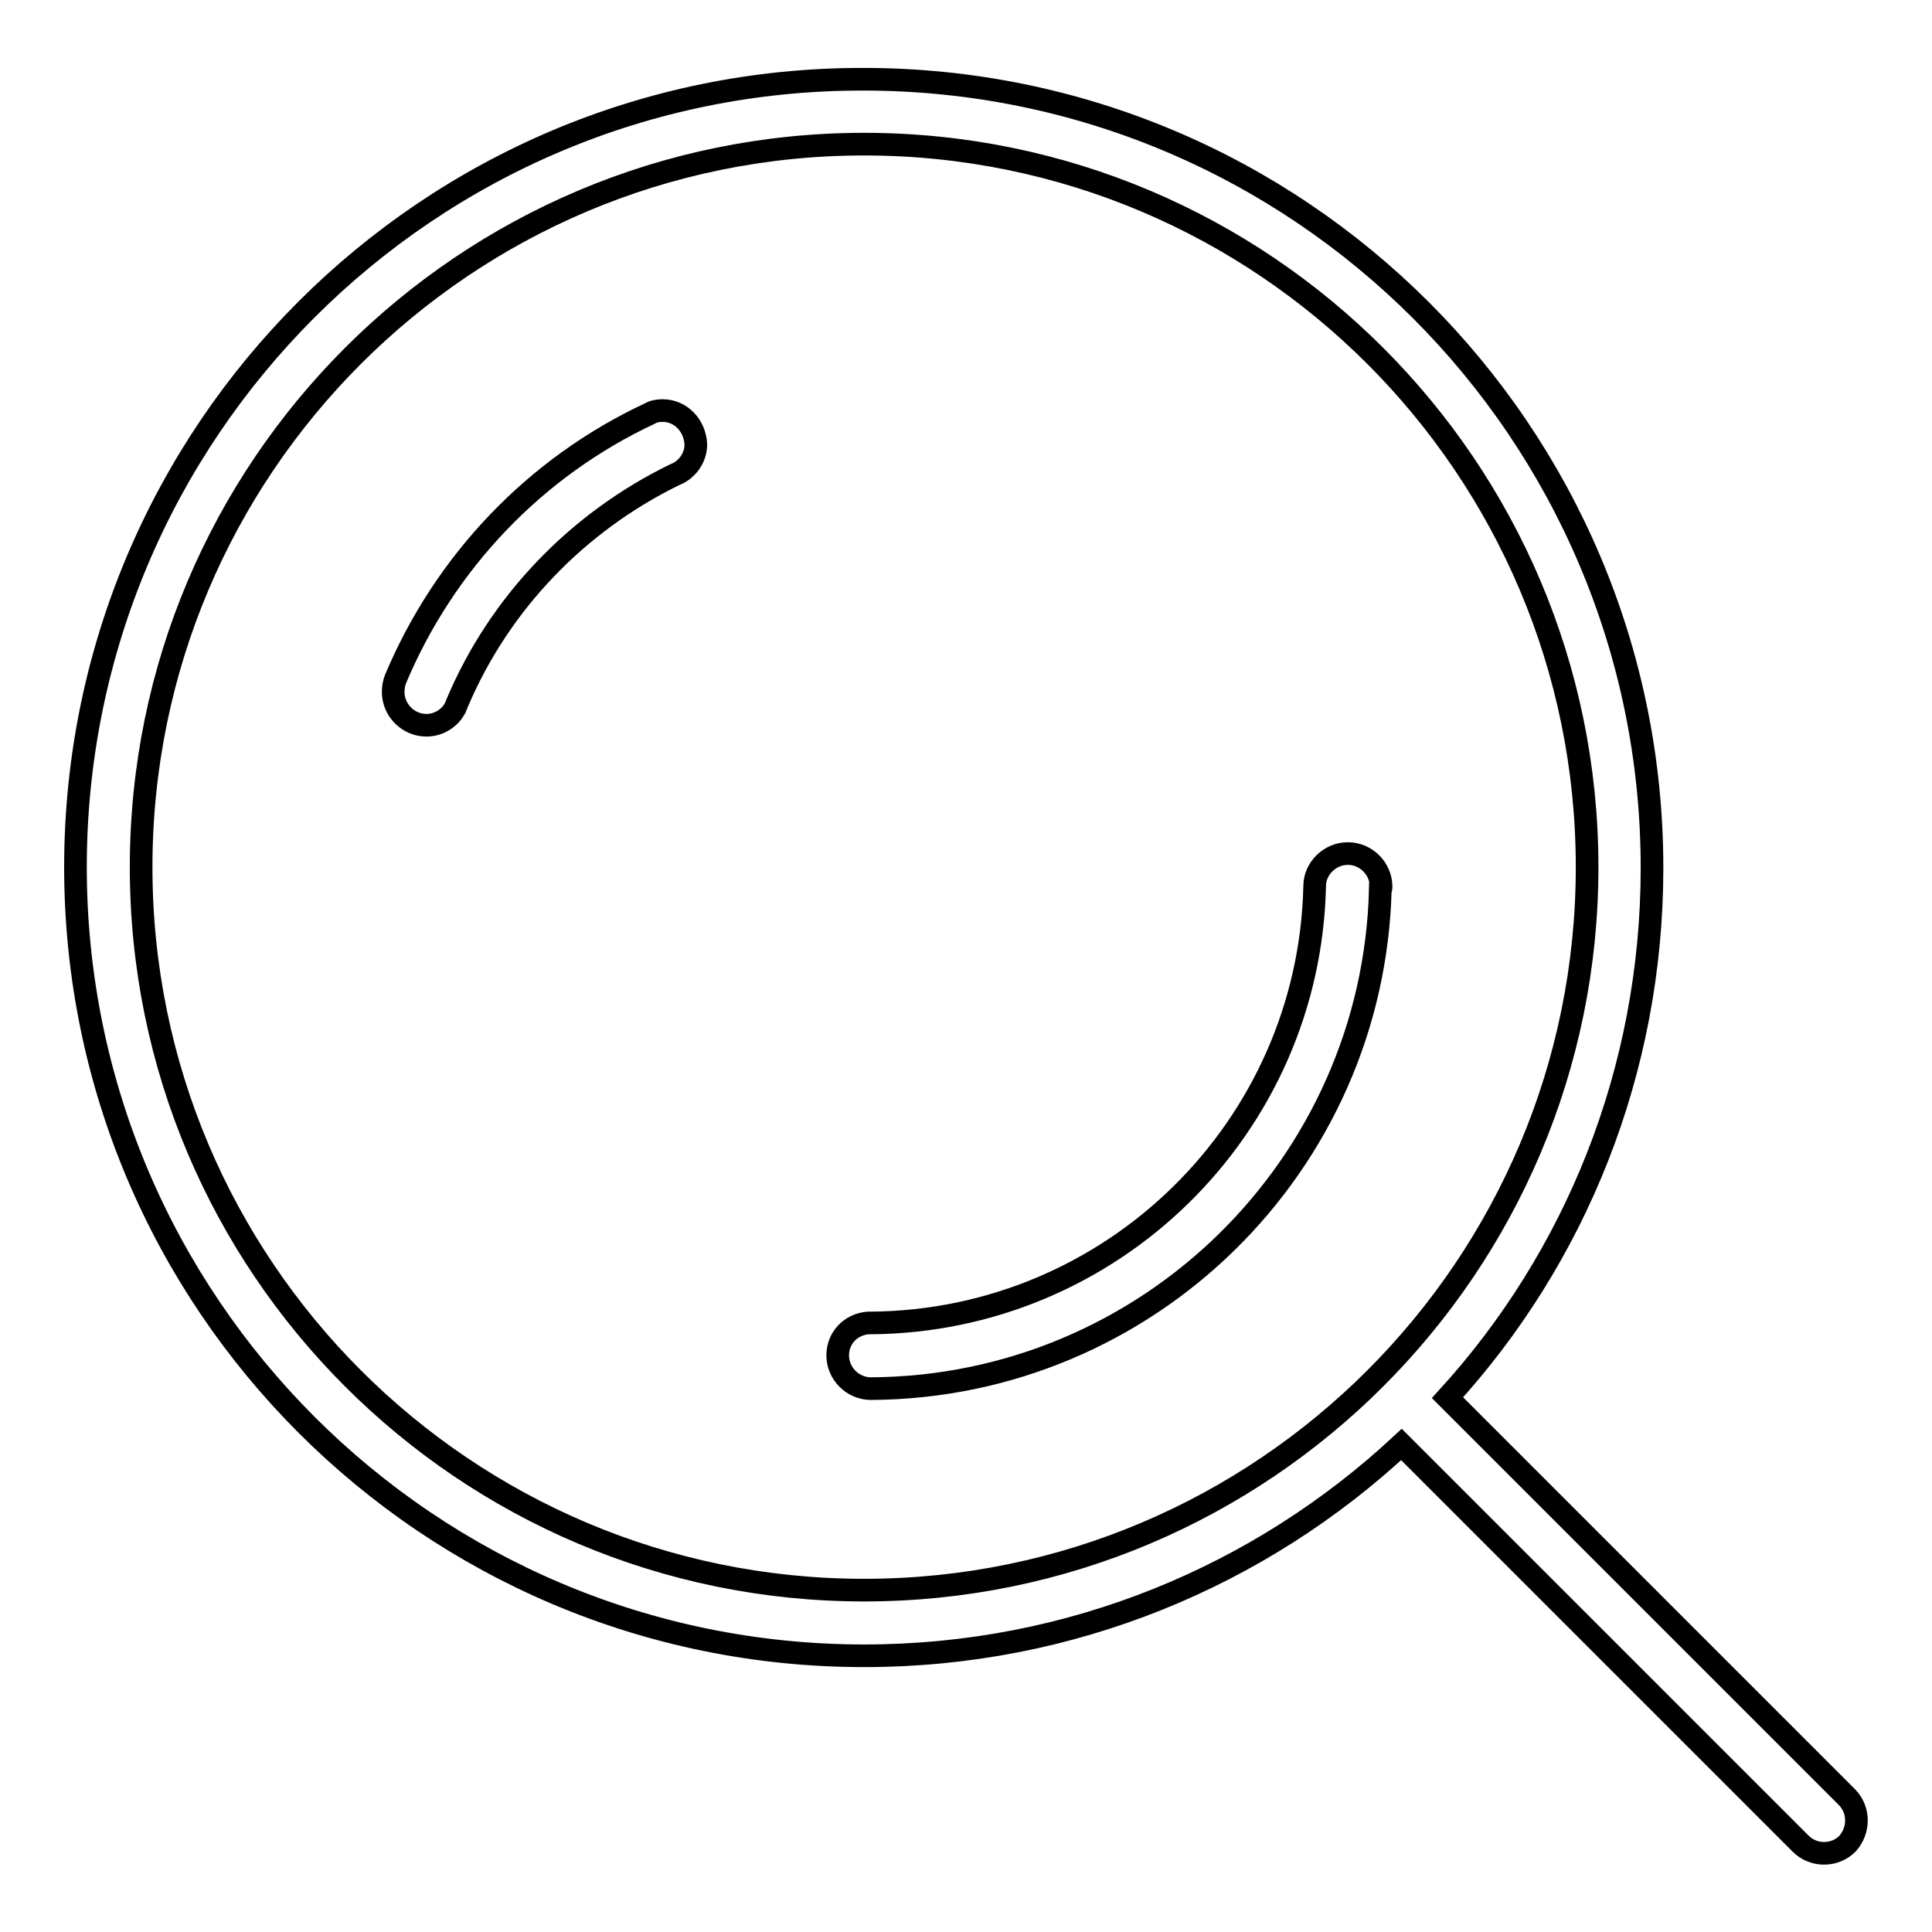 <?xml version="1.0" encoding="utf-8"?>
<!-- Svg Vector Icons : http://www.onlinewebfonts.com/icon -->
<!DOCTYPE svg PUBLIC "-//W3C//DTD SVG 1.1//EN" "http://www.w3.org/Graphics/SVG/1.1/DTD/svg11.dtd">
<svg version="1.1" xmlns="http://www.w3.org/2000/svg" xmlns:xlink="http://www.w3.org/1999/xlink" x="0px" y="0px" viewBox="0 0 256 256" enable-background="new 0 0 256 256" xml:space="preserve">
<g><g><path stroke-width="3" fill-opacity="0" stroke="#000000"  d="M244.7,238.1l-52.9-52.9c16.9-18.5,27.1-43.2,27.1-70.2c0-57.7-46.8-104.5-104.5-104.5C56.8,10.4,10,57.2,10,114.9c0,57.7,46.8,104.5,104.5,104.5c27.5,0,52.5-10.6,71.2-28l52.9,52.9c1.7,1.7,4.5,1.7,6.2,0C246.4,242.5,246.4,239.8,244.7,238.1z M18.7,114.9c0-52.9,42.9-95.8,95.8-95.8s95.8,42.9,95.8,95.8c0,52.9-42.9,95.8-95.8,95.8C61.6,210.7,18.7,167.8,18.7,114.9z"/><path stroke-width="3" fill-opacity="0" stroke="#000000"  d="M87.8,54.4c-0.6,0-1.2,0.1-1.7,0.4v0C70.9,61.9,58.9,74.5,52.4,90h0c-0.2,0.5-0.3,1.1-0.3,1.7c0,2.4,2,4.4,4.4,4.4c1.6,0,3-0.9,3.7-2.1l0,0c0-0.1,0.1-0.1,0.1-0.2c0.1-0.2,0.2-0.4,0.3-0.7c5.6-13.2,15.9-23.9,28.8-30.2c1.6-0.6,2.8-2.2,2.8-4C92.1,56.4,90.2,54.4,87.8,54.4z"/><path stroke-width="3" fill-opacity="0" stroke="#000000"  d="M183,117.5c0-2.4-2-4.4-4.4-4.4s-4.4,2-4.4,4.3l0,0c-0.7,32-26.8,57.7-58.9,57.9l0,0l0,0c-0.1,0-0.2,0-0.3,0c0,0,0,0,0,0c-2.3,0.2-4,2-4,4.3c0,2.4,2,4.4,4.4,4.4c0,0,0,0,0,0l0,0c36.7-0.2,66.6-29.6,67.5-66.2C183,117.8,183,117.7,183,117.5z"/></g></g>
</svg>